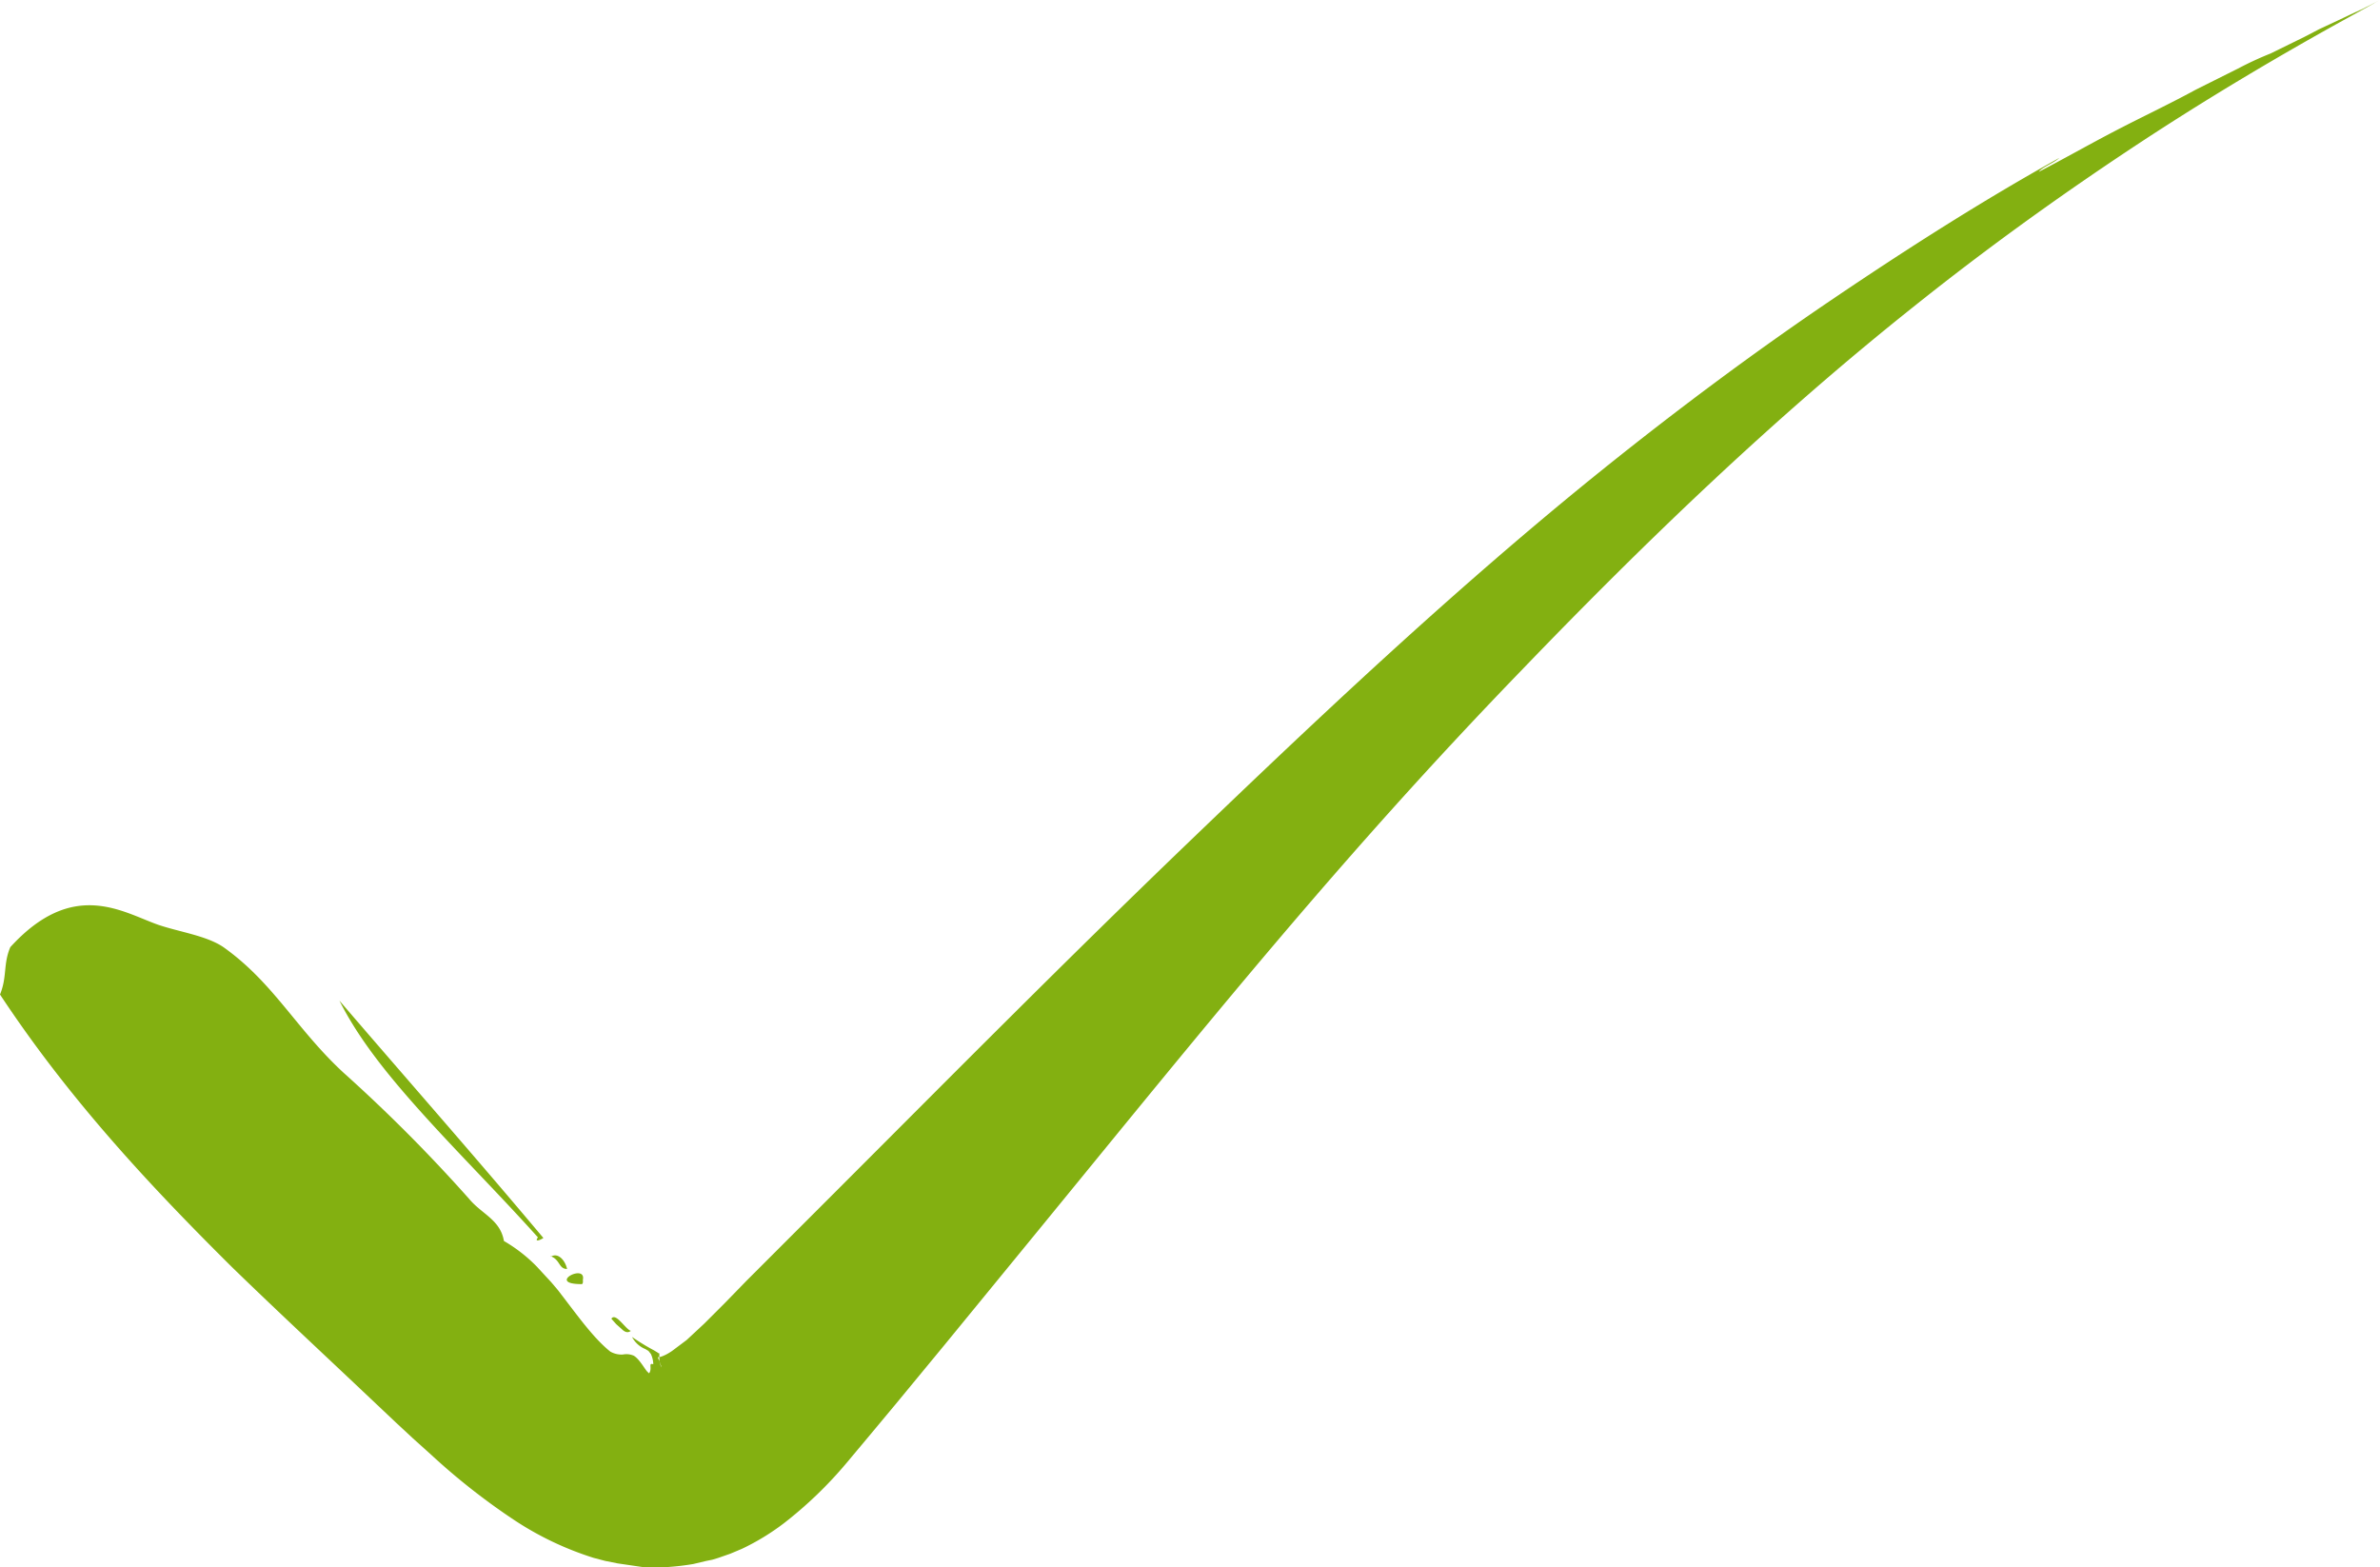 <?xml version="1.0" encoding="utf-8"?>
<svg xmlns="http://www.w3.org/2000/svg" width="550.672" height="362.573" viewBox="0 0 550.672 362.573"><defs><style>.a{fill:#83b011;fill-rule:evenodd;}</style></defs><g transform="translate(275.336 181.286)"><path class="a" d="M145.956,307.927c-1.264-.421-3.512-4.355-4.5-2.81l1.124,1.264,1.264,1.124C144.551,308.208,145.254,308.489,145.956,307.927ZM134.577,297.11c-8.288,0,1.124-4.917.281-.983C134.858,296.127,135,297.11,134.577,297.11Zm-56.051-65.6c16.155,18.824,31.046,35.681,47.2,54.927-.843.562-2.107.983-1.264-.141-8.569-9.552-17.7-18.684-25.848-27.674S83.163,240.778,78.527,231.507Zm48.886,59.282c1.686-1.124,3.371.843,3.793,2.81-1.967,0-1.545-2.107-3.793-2.95ZM150.17,317.76c.843-1.124-.281-2.529.983-2.107a5.9,5.9,0,0,0-.562-2.388l-.562-.7-.7-.421a6.041,6.041,0,0,1-3.09-2.81,49.583,49.583,0,0,0,5.057,3.091l.7.421.421.281h.14v1.967a1.125,1.125,0,0,1,0,.141,2.67,2.67,0,0,0,0,.281h0v-.562h0l.421,1.4h0v-.281l-.421-1.124-.281-.7v-.281h0c.14.14,1.4-.141,3.231-1.4l3.371-2.529,4.074-3.793,2.248-2.248,2.529-2.529,4.917-5.057,20.088-20.088c26.972-26.972,54.365-54.646,82.6-81.758s61.108-58.3,95.525-85.972C388,94.822,405.7,81.617,423.54,69.536S458.8,46.358,476.5,36.524c-1.4,1.264-3.933,2.107-4.776,3.231,5.2-2.669,11.1-6.041,17.56-9.412s12.5-6.181,18.684-9.552l9.833-4.917a78.42,78.42,0,0,1,7.586-3.512l7.726-3.793,3.512-1.826,4.214-1.967,5.619-2.669-2.388,1.264L550.672,0l-5.619,2.95L549.688.562,545.615,2.81c-17.981,9.833-35.681,20.369-52.82,31.748s-33.855,23.46-50.01,36.384c-32.31,25.707-62.232,54.505-90.748,84.146-41.581,42.986-72.205,81.2-111.4,129.1l-22.2,27.112L207.2,324.924l-5.619,6.743-5.76,6.883a94.681,94.681,0,0,1-14.469,13.907,54.645,54.645,0,0,1-9.693,5.9l-2.669,1.124-2.81.983-1.4.421-1.4.281-2.95.7a58.865,58.865,0,0,1-5.9.7h-5.9l-5.76-.843-2.81-.562-2.669-.7a72.908,72.908,0,0,1-18.543-8.85,153.825,153.825,0,0,1-19.1-15.031l-4.214-3.793-3.933-3.652-7.726-7.3c-10.255-9.693-20.369-19.1-30.2-28.657C34.277,273.931,15.874,254.124,0,230.1c1.686-4.074.7-7.024,2.388-10.957,14.469-15.874,25.848-8.148,34.136-5.2,4.917,1.686,11.238,2.529,15.172,5.2,11.66,8.288,16.857,18.964,27.815,29.079a363.832,363.832,0,0,1,29.079,29.219c2.95,3.512,7.164,4.776,8.007,9.693a35.541,35.541,0,0,1,7.586,5.9l3.371,3.652,1.545,1.826,1.4,1.826c3.652,4.776,7.024,9.412,10.676,12.362a5.2,5.2,0,0,0,2.95.7,4.214,4.214,0,0,1,2.529.281c1.4.843,2.669,3.371,3.231,3.793Z" transform="translate(-275.336 -181.286)"/></g></svg>